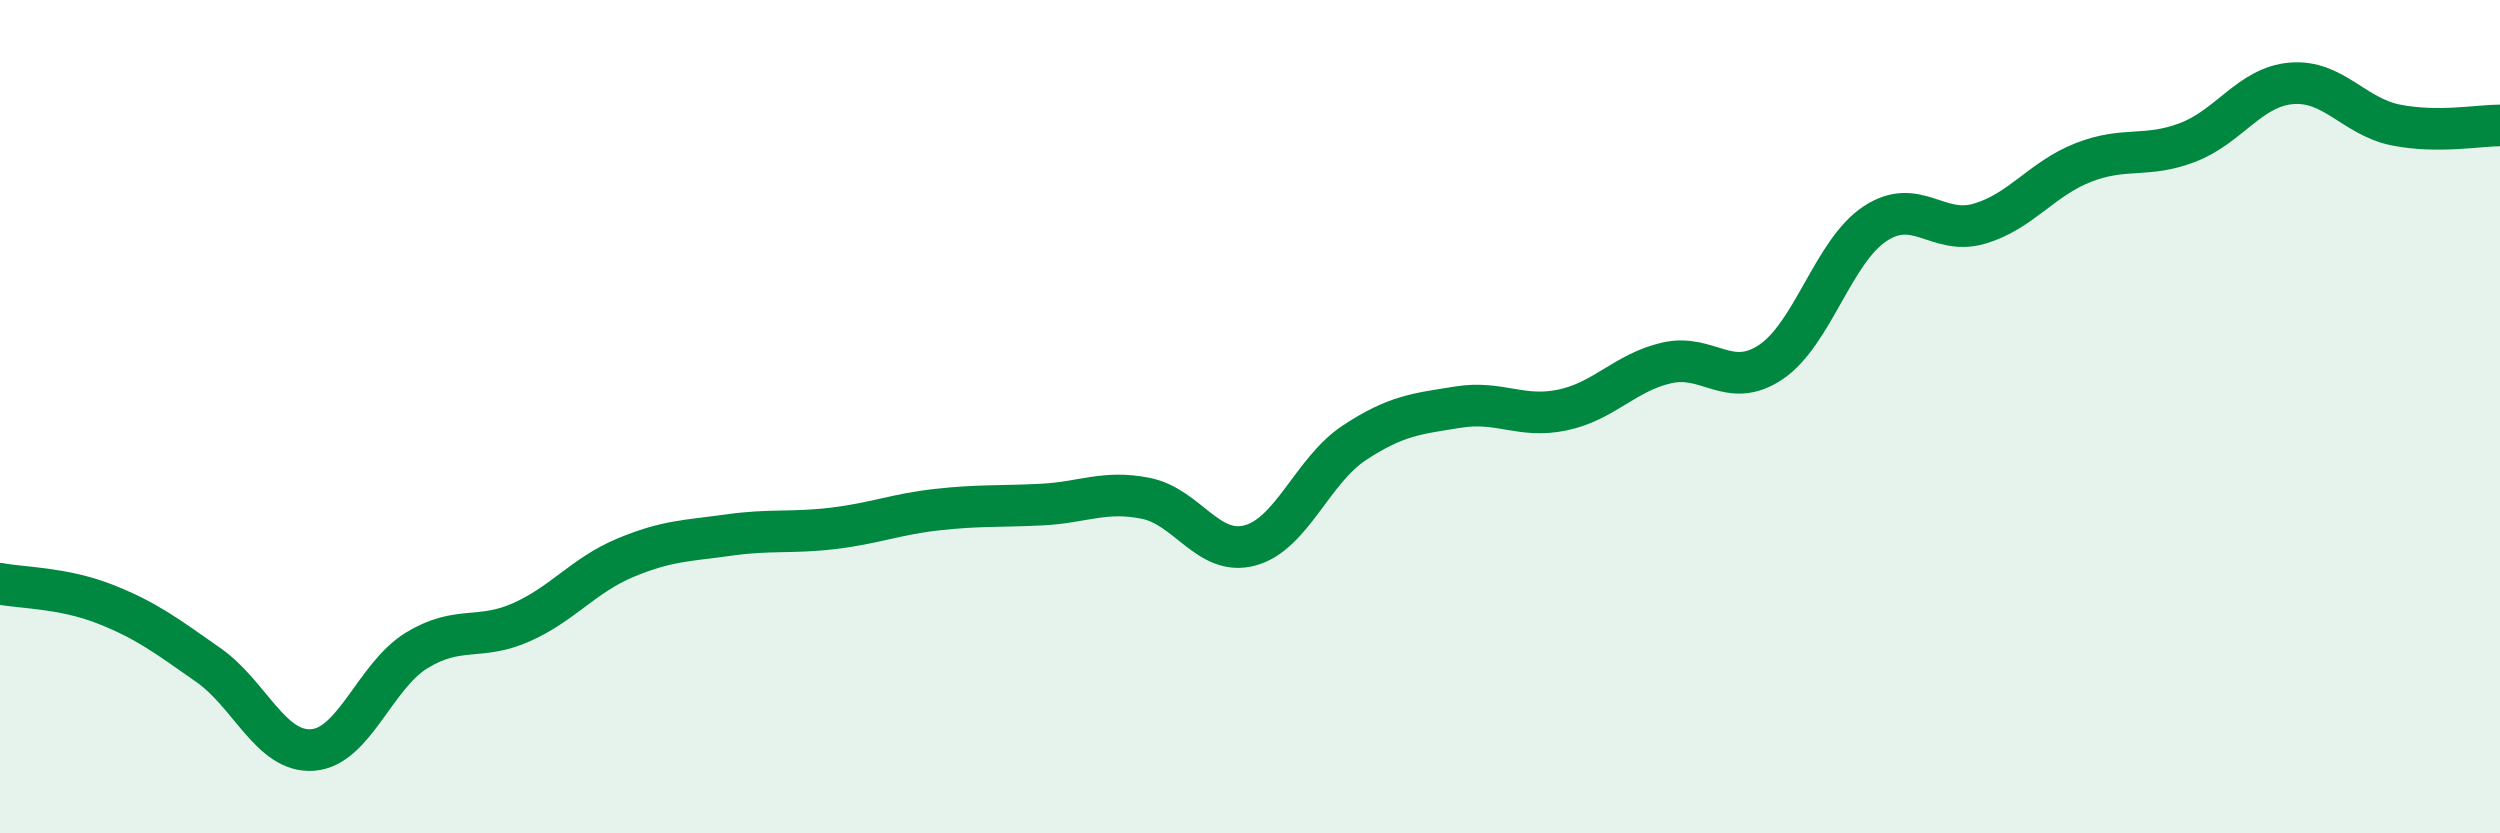 
    <svg width="60" height="20" viewBox="0 0 60 20" xmlns="http://www.w3.org/2000/svg">
      <path
        d="M 0,14.01 C 0.5,14.11 1.5,14.1 2.5,14.49 C 3.5,14.88 4,15.26 5,15.96 C 6,16.66 6.5,18.07 7.5,18 C 8.5,17.93 9,16.22 10,15.61 C 11,15 11.5,15.38 12.5,14.94 C 13.5,14.5 14,13.81 15,13.39 C 16,12.97 16.5,12.98 17.5,12.84 C 18.5,12.7 19,12.8 20,12.68 C 21,12.56 21.5,12.34 22.5,12.23 C 23.5,12.12 24,12.16 25,12.11 C 26,12.06 26.5,11.76 27.5,11.96 C 28.5,12.16 29,13.36 30,13.09 C 31,12.82 31.5,11.29 32.5,10.63 C 33.5,9.97 34,9.93 35,9.77 C 36,9.61 36.5,10.05 37.5,9.84 C 38.5,9.63 39,8.94 40,8.71 C 41,8.48 41.5,9.36 42.5,8.69 C 43.5,8.02 44,6.03 45,5.37 C 46,4.71 46.5,5.66 47.5,5.37 C 48.5,5.08 49,4.29 50,3.9 C 51,3.51 51.5,3.8 52.5,3.42 C 53.5,3.04 54,2.08 55,2 C 56,1.92 56.5,2.8 57.5,3 C 58.5,3.2 59.5,3.01 60,3.01L60 20L0 20Z"
        fill="#008740"
        opacity="0.1"
        stroke-linecap="round"
        stroke-linejoin="round"
      />
      <path
        d="M 0,14.01 C 0.5,14.11 1.5,14.1 2.5,14.49 C 3.5,14.88 4,15.26 5,15.96 C 6,16.66 6.5,18.07 7.5,18 C 8.5,17.93 9,16.22 10,15.61 C 11,15 11.5,15.38 12.5,14.94 C 13.5,14.5 14,13.81 15,13.39 C 16,12.97 16.5,12.98 17.5,12.84 C 18.5,12.7 19,12.8 20,12.68 C 21,12.56 21.5,12.34 22.5,12.23 C 23.5,12.12 24,12.16 25,12.11 C 26,12.06 26.5,11.76 27.5,11.96 C 28.5,12.16 29,13.36 30,13.09 C 31,12.82 31.5,11.29 32.5,10.63 C 33.5,9.97 34,9.93 35,9.77 C 36,9.61 36.5,10.05 37.5,9.84 C 38.5,9.63 39,8.94 40,8.71 C 41,8.48 41.5,9.36 42.5,8.69 C 43.5,8.02 44,6.03 45,5.37 C 46,4.71 46.5,5.66 47.5,5.37 C 48.5,5.08 49,4.29 50,3.9 C 51,3.51 51.5,3.8 52.5,3.42 C 53.5,3.04 54,2.08 55,2 C 56,1.92 56.5,2.8 57.5,3 C 58.5,3.2 59.5,3.01 60,3.01"
        stroke="#008740"
        stroke-width="1"
        fill="none"
        stroke-linecap="round"
        stroke-linejoin="round"
      />
    </svg>
  